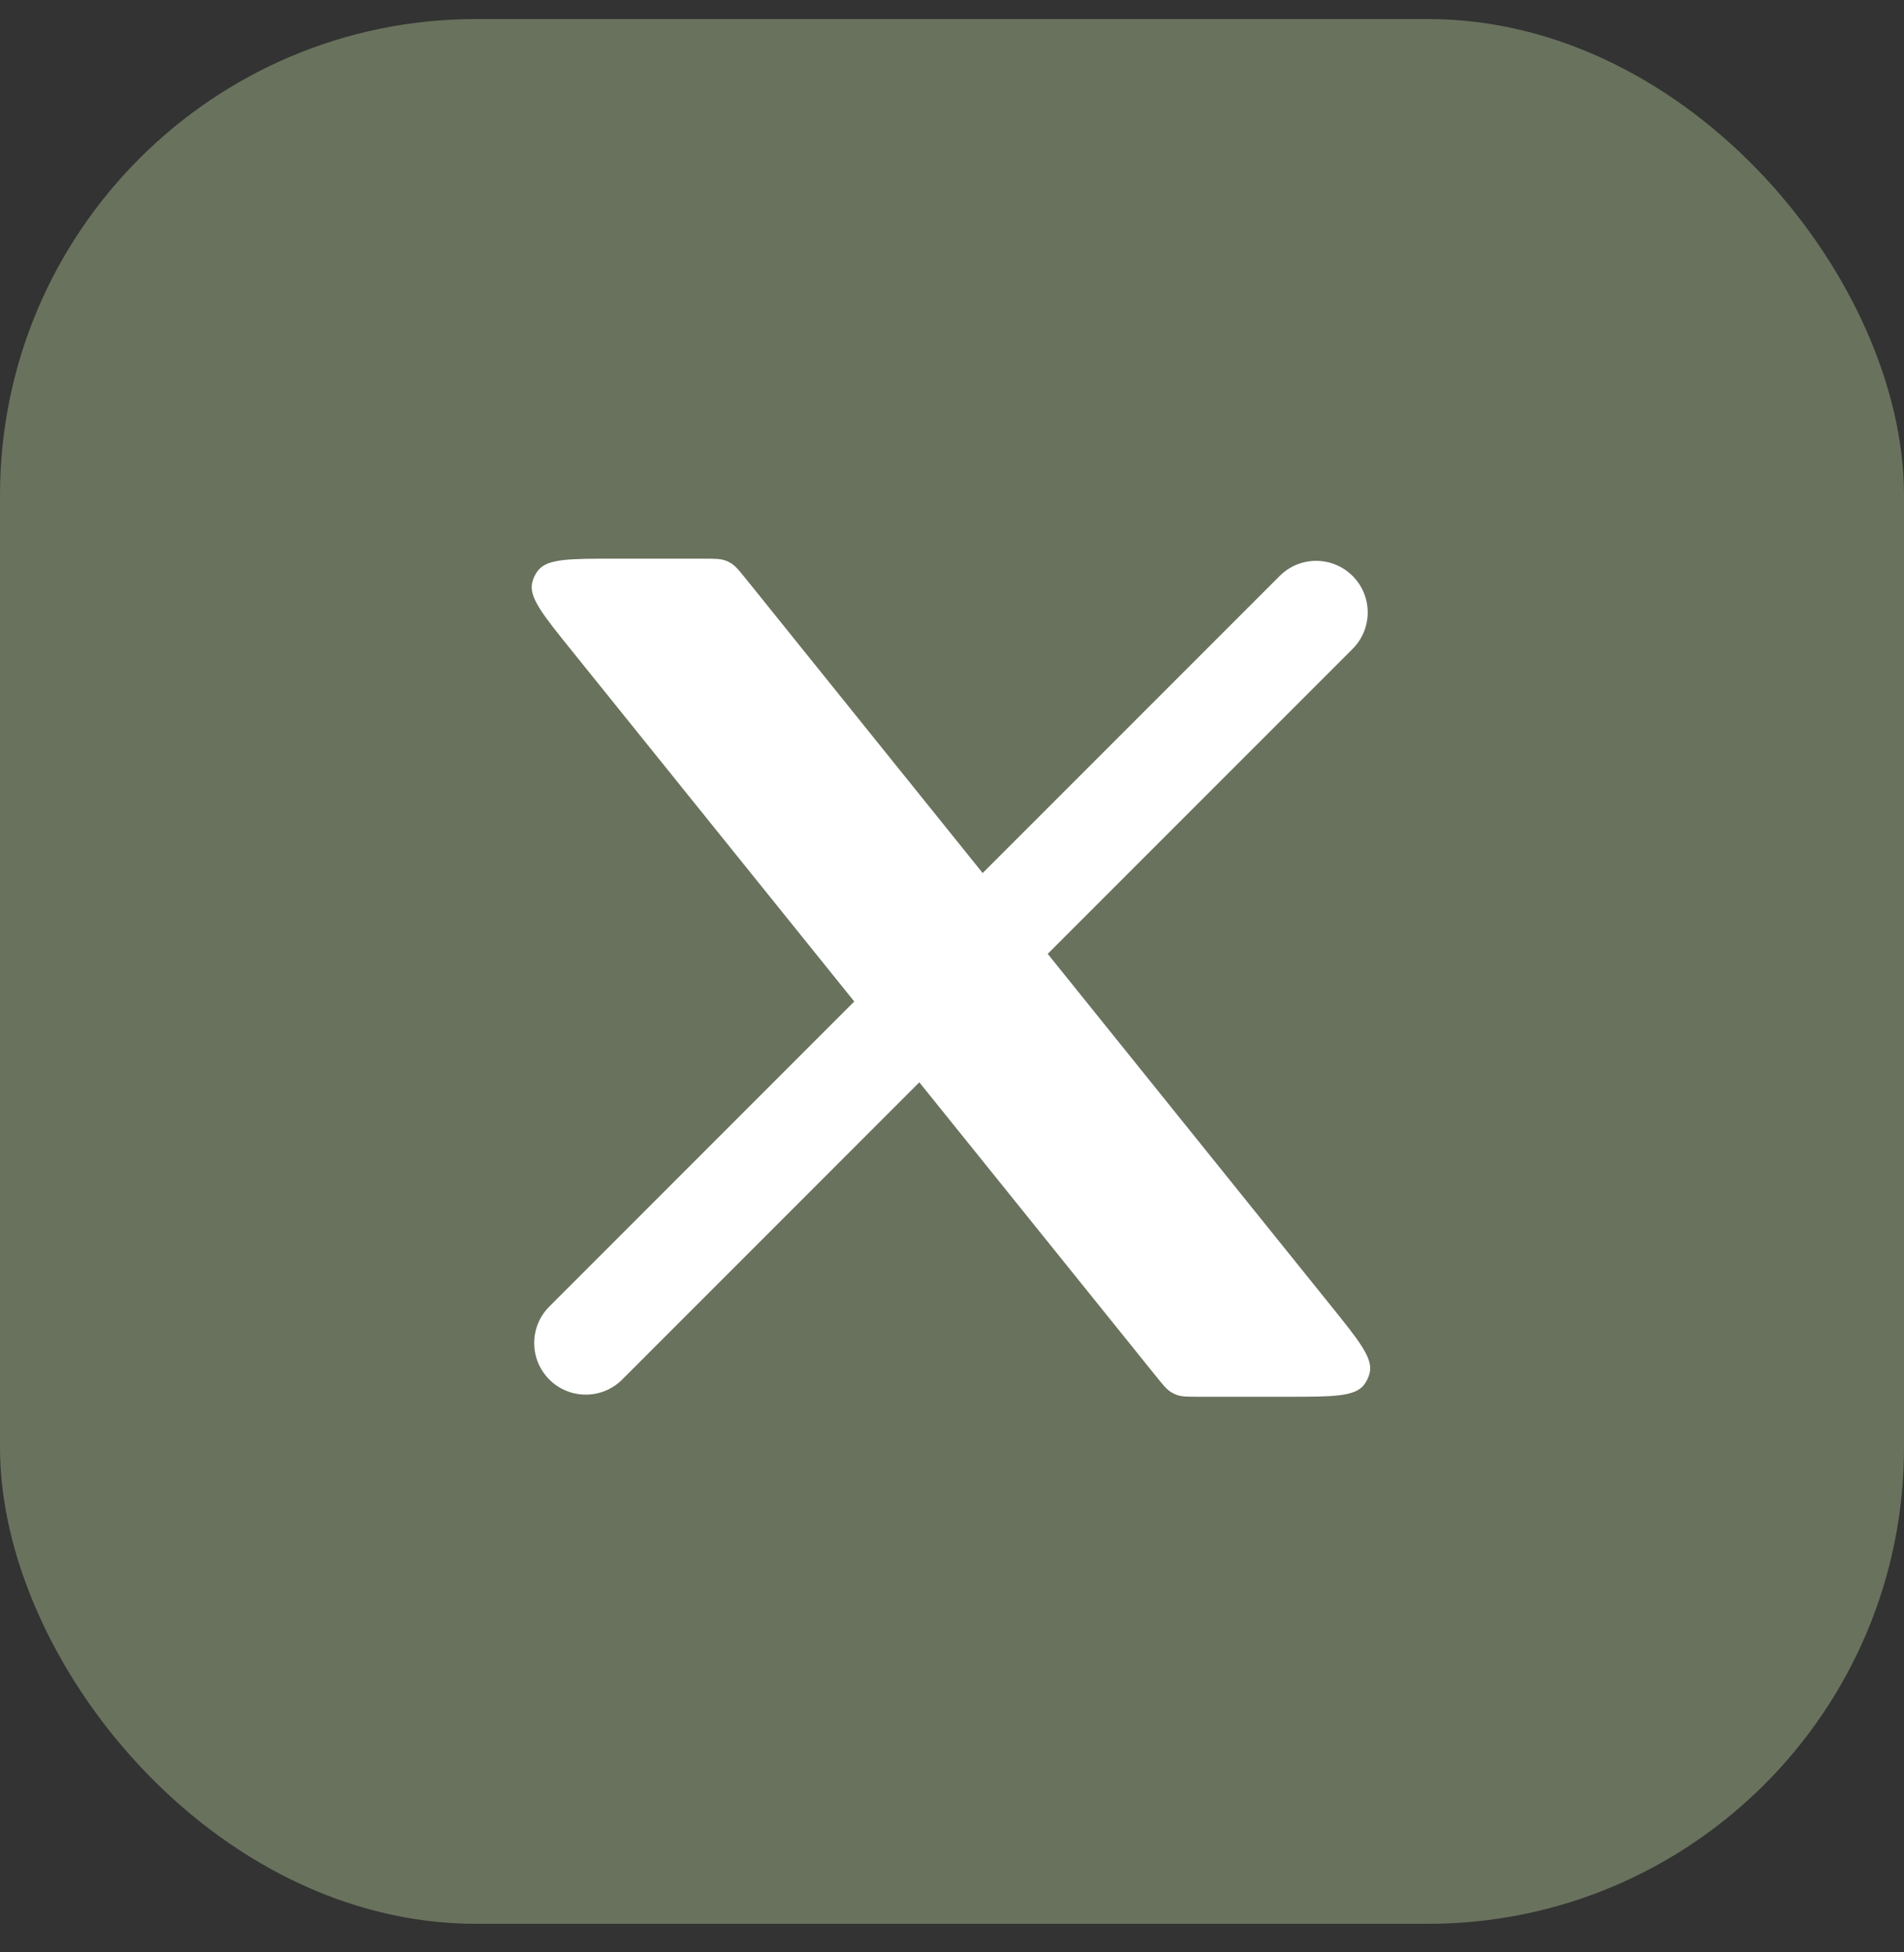 <?xml version="1.0" encoding="UTF-8"?>
<svg xmlns="http://www.w3.org/2000/svg" width="40" height="41" viewBox="0 0 40 41" fill="none">
  <rect x="0" y="0" width="40" height="41" fill="#333333" stroke="none"/>
  <rect y="0.4" width="40" height="40" rx="10" fill="#69725D"></rect>
  <g clip-path="url(#clip0_2630_9910)">
    <g clip-path="url(#clip1_2630_9910)">
      <path d="M11.54 27.438C11.117 27.861 11.117 28.547 11.54 28.97C11.963 29.393 12.649 29.393 13.072 28.97L11.54 27.438ZM28.416 13.627C28.839 13.204 28.839 12.518 28.416 12.095C27.992 11.672 27.307 11.672 26.884 12.095L28.416 13.627ZM13.072 28.97L19.841 22.201L18.309 20.669L11.54 27.438L13.072 28.97ZM21.646 20.396L28.416 13.627L26.884 12.095L20.114 18.864L21.646 20.396Z" fill="white"></path>
      <path d="M14.769 11.732H12.901C11.967 11.732 11.5 11.732 11.305 11.978C11.244 12.055 11.201 12.144 11.18 12.24C11.111 12.546 11.404 12.909 11.989 13.636L24.282 28.896C24.435 29.087 24.512 29.182 24.613 29.241C24.646 29.261 24.681 29.278 24.717 29.291C24.827 29.332 24.949 29.332 25.193 29.332H27.055C27.989 29.332 28.456 29.332 28.651 29.087C28.712 29.01 28.754 28.921 28.776 28.825C28.845 28.519 28.552 28.156 27.967 27.429L15.681 12.169C15.527 11.979 15.451 11.883 15.35 11.823C15.317 11.804 15.282 11.787 15.245 11.773C15.136 11.732 15.013 11.732 14.769 11.732Z" fill="white"></path>
    </g>
  </g>
  <defs>
    <clipPath id="clip0_2630_9910">
      <rect width="20" height="20" fill="white" transform="translate(10 10.4)"></rect>
    </clipPath>
    <clipPath id="clip1_2630_9910">
      <rect width="20" height="18.4" fill="white" transform="translate(10 11.201)"></rect>
    </clipPath>
  </defs>
</svg>
